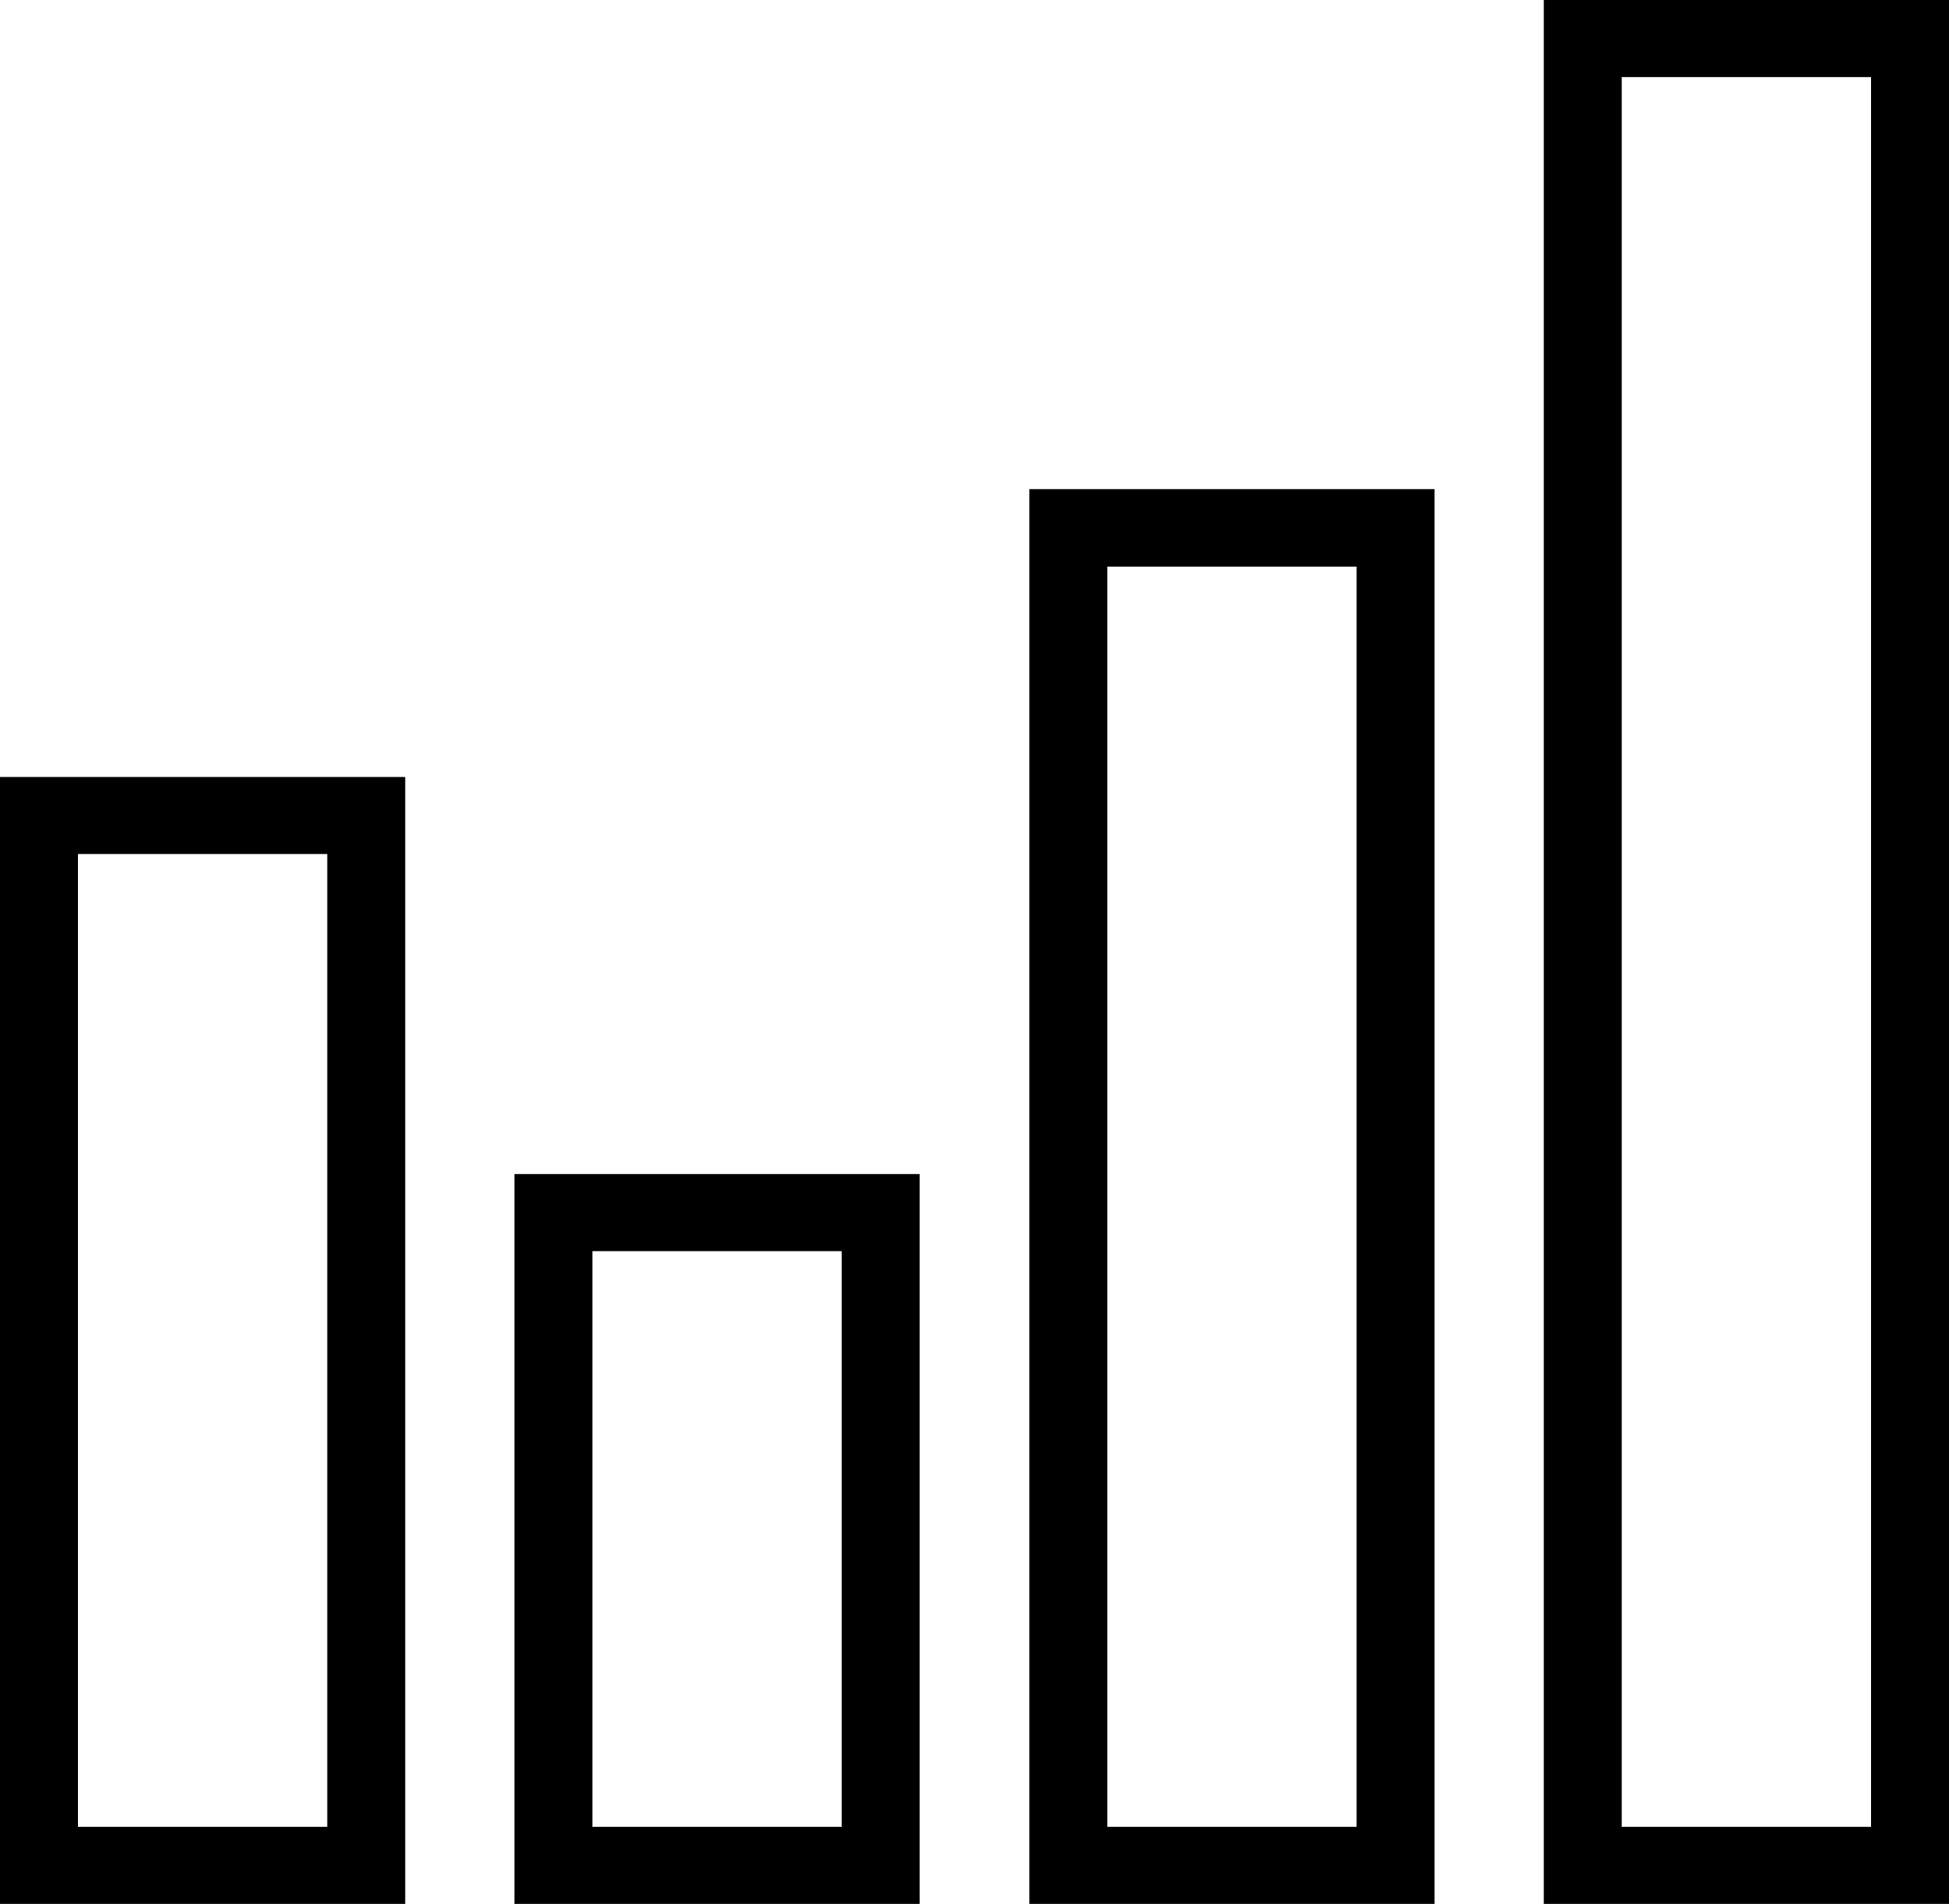 <svg xmlns="http://www.w3.org/2000/svg" viewBox="0 0 43 42" width="43" height="42"><style>
		tspan { white-space:pre }
		.shp0 { fill: #000000 } 
	</style><path id="Shape 1 copy 6" class="shp0" d="M0 17.14L0 42L8.94 42L8.94 17.14L0 17.14ZM7.22 40.3L1.72 40.3L1.72 18.84L7.22 18.84L7.22 40.3ZM11.35 25.9L11.35 42L20.29 42L20.29 25.9L11.35 25.9ZM18.57 40.3L13.07 40.3L13.07 27.6L18.57 27.6L18.57 40.3ZM22.71 10.79L22.71 42L31.65 42L31.65 10.79L22.71 10.79ZM29.93 40.3L24.43 40.3L24.43 12.5L29.93 12.5L29.93 40.3ZM34.06 0L34.06 42L43 42L43 0L34.06 0ZM41.28 40.3L35.78 40.3L35.78 1.7L41.28 1.7L41.28 40.3Z"></path></svg>
